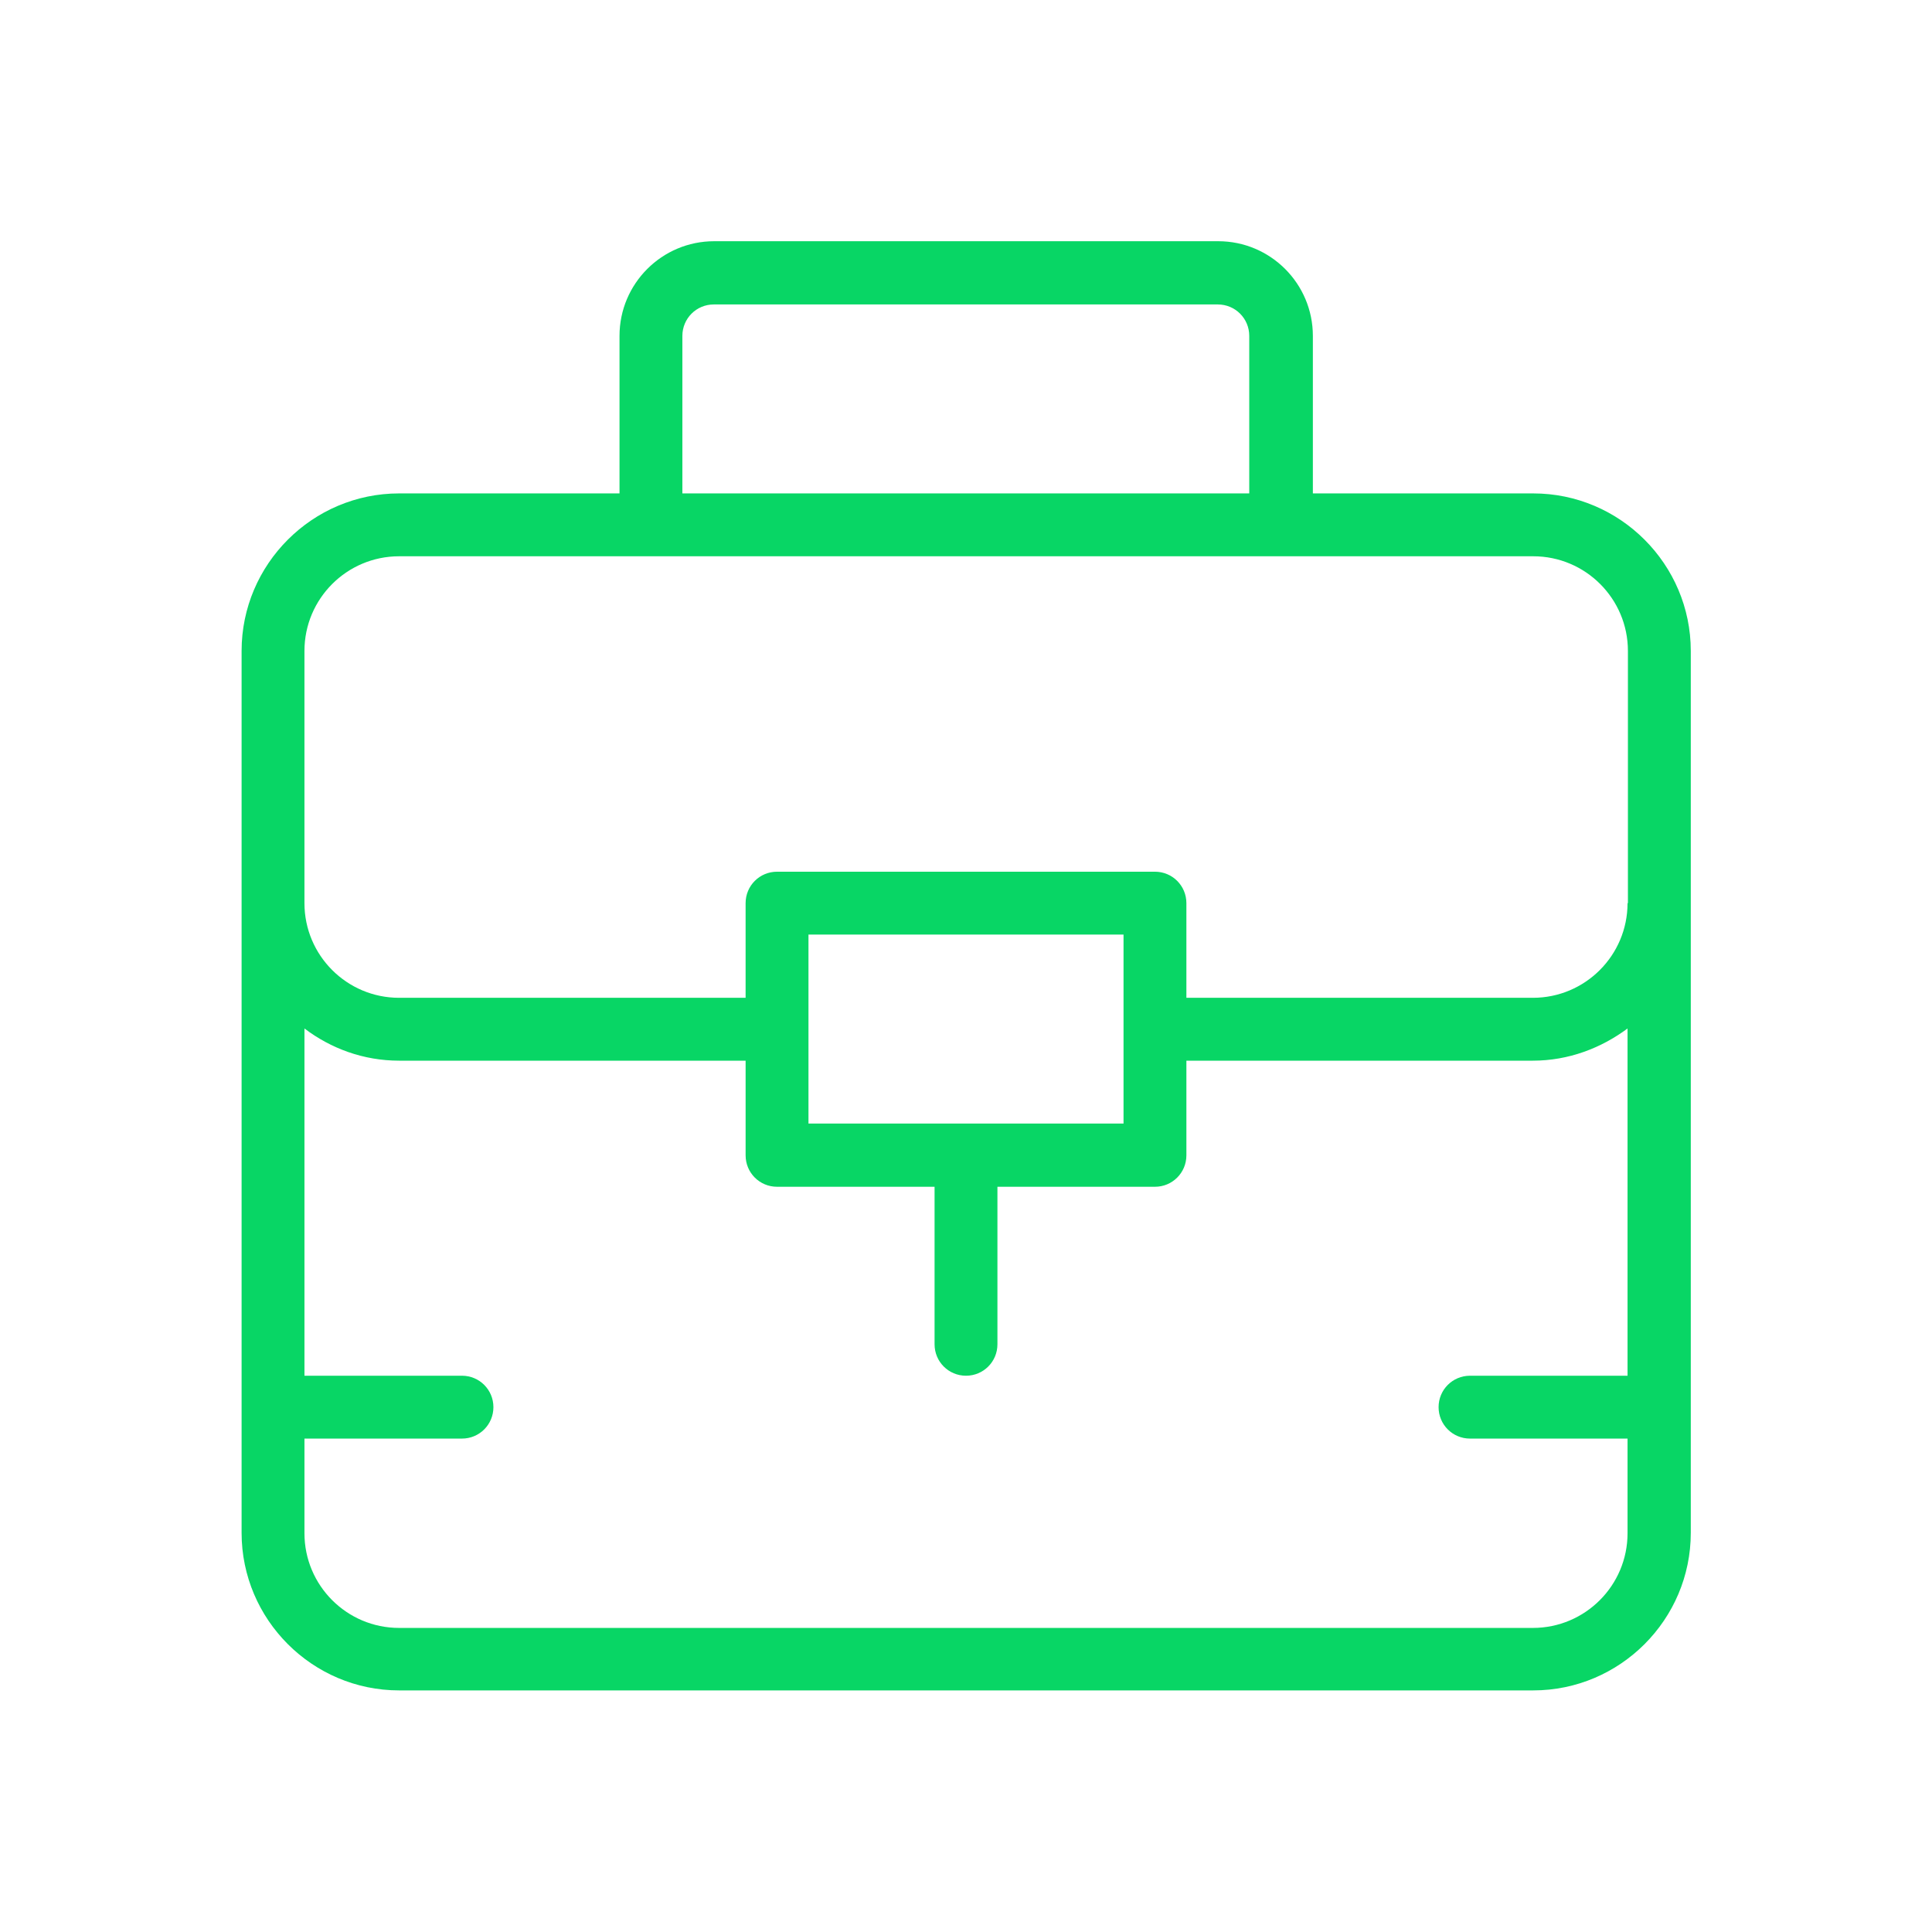 <svg xmlns="http://www.w3.org/2000/svg" xmlns:xlink="http://www.w3.org/1999/xlink" id="Layer_1" x="0px" y="0px" viewBox="0 0 510.2 510.2" style="enable-background:new 0 0 510.2 510.2;" xml:space="preserve">
<style type="text/css">
	.st0{fill:#08D665;}
</style>
<path class="st0" d="M404.9,130.3h-58.2V88.7c0-13.8-11.2-25-25-25H188.6c-13.8,0-25,11.2-25,25v41.6h-58.2  c-22.9,0-41.6,18.7-41.6,41.6v232.9c0,22.9,18.7,41.6,41.6,41.6h299.5c22.9,0,41.6-18.7,41.6-41.6V171.9  C446.5,149,427.8,130.3,404.9,130.3z M180.2,88.7c0-4.6,3.7-8.3,8.3-8.3h133.1c4.6,0,8.3,3.7,8.3,8.3v41.6H180.2V88.7z M429.8,363.3  h-41.6c-4.6,0-8.3,3.7-8.3,8.3c0,4.6,3.7,8.3,8.3,8.3h41.6v25c0,13.8-11.2,25-25,25H105.4c-13.8,0-25-11.2-25-25v-25H122  c4.6,0,8.3-3.7,8.3-8.3c0-4.6-3.7-8.3-8.3-8.3H80.4v-91.7c7,5.3,15.6,8.5,25,8.5h91.5v25c0,4.6,3.7,8.3,8.3,8.3h41.6V355  c0,4.6,3.7,8.3,8.3,8.3c4.6,0,8.3-3.7,8.3-8.3v-41.6H305c4.6,0,8.3-3.7,8.3-8.3v-25h91.5c9.4,0,18-3.3,25-8.5V363.3z M213.5,296.7  v-49.9h83.2v49.9H213.5z M429.8,238.5c0,13.8-11.2,25-25,25h-91.5v-25c0-4.6-3.7-8.3-8.3-8.3h-99.8c-4.6,0-8.3,3.7-8.3,8.3v25h-91.5  c-13.8,0-25-11.2-25-25v-66.6c0-13.8,11.2-25,25-25h299.5c13.8,0,25,11.2,25,25v66.6H429.8z"></path>
</svg>